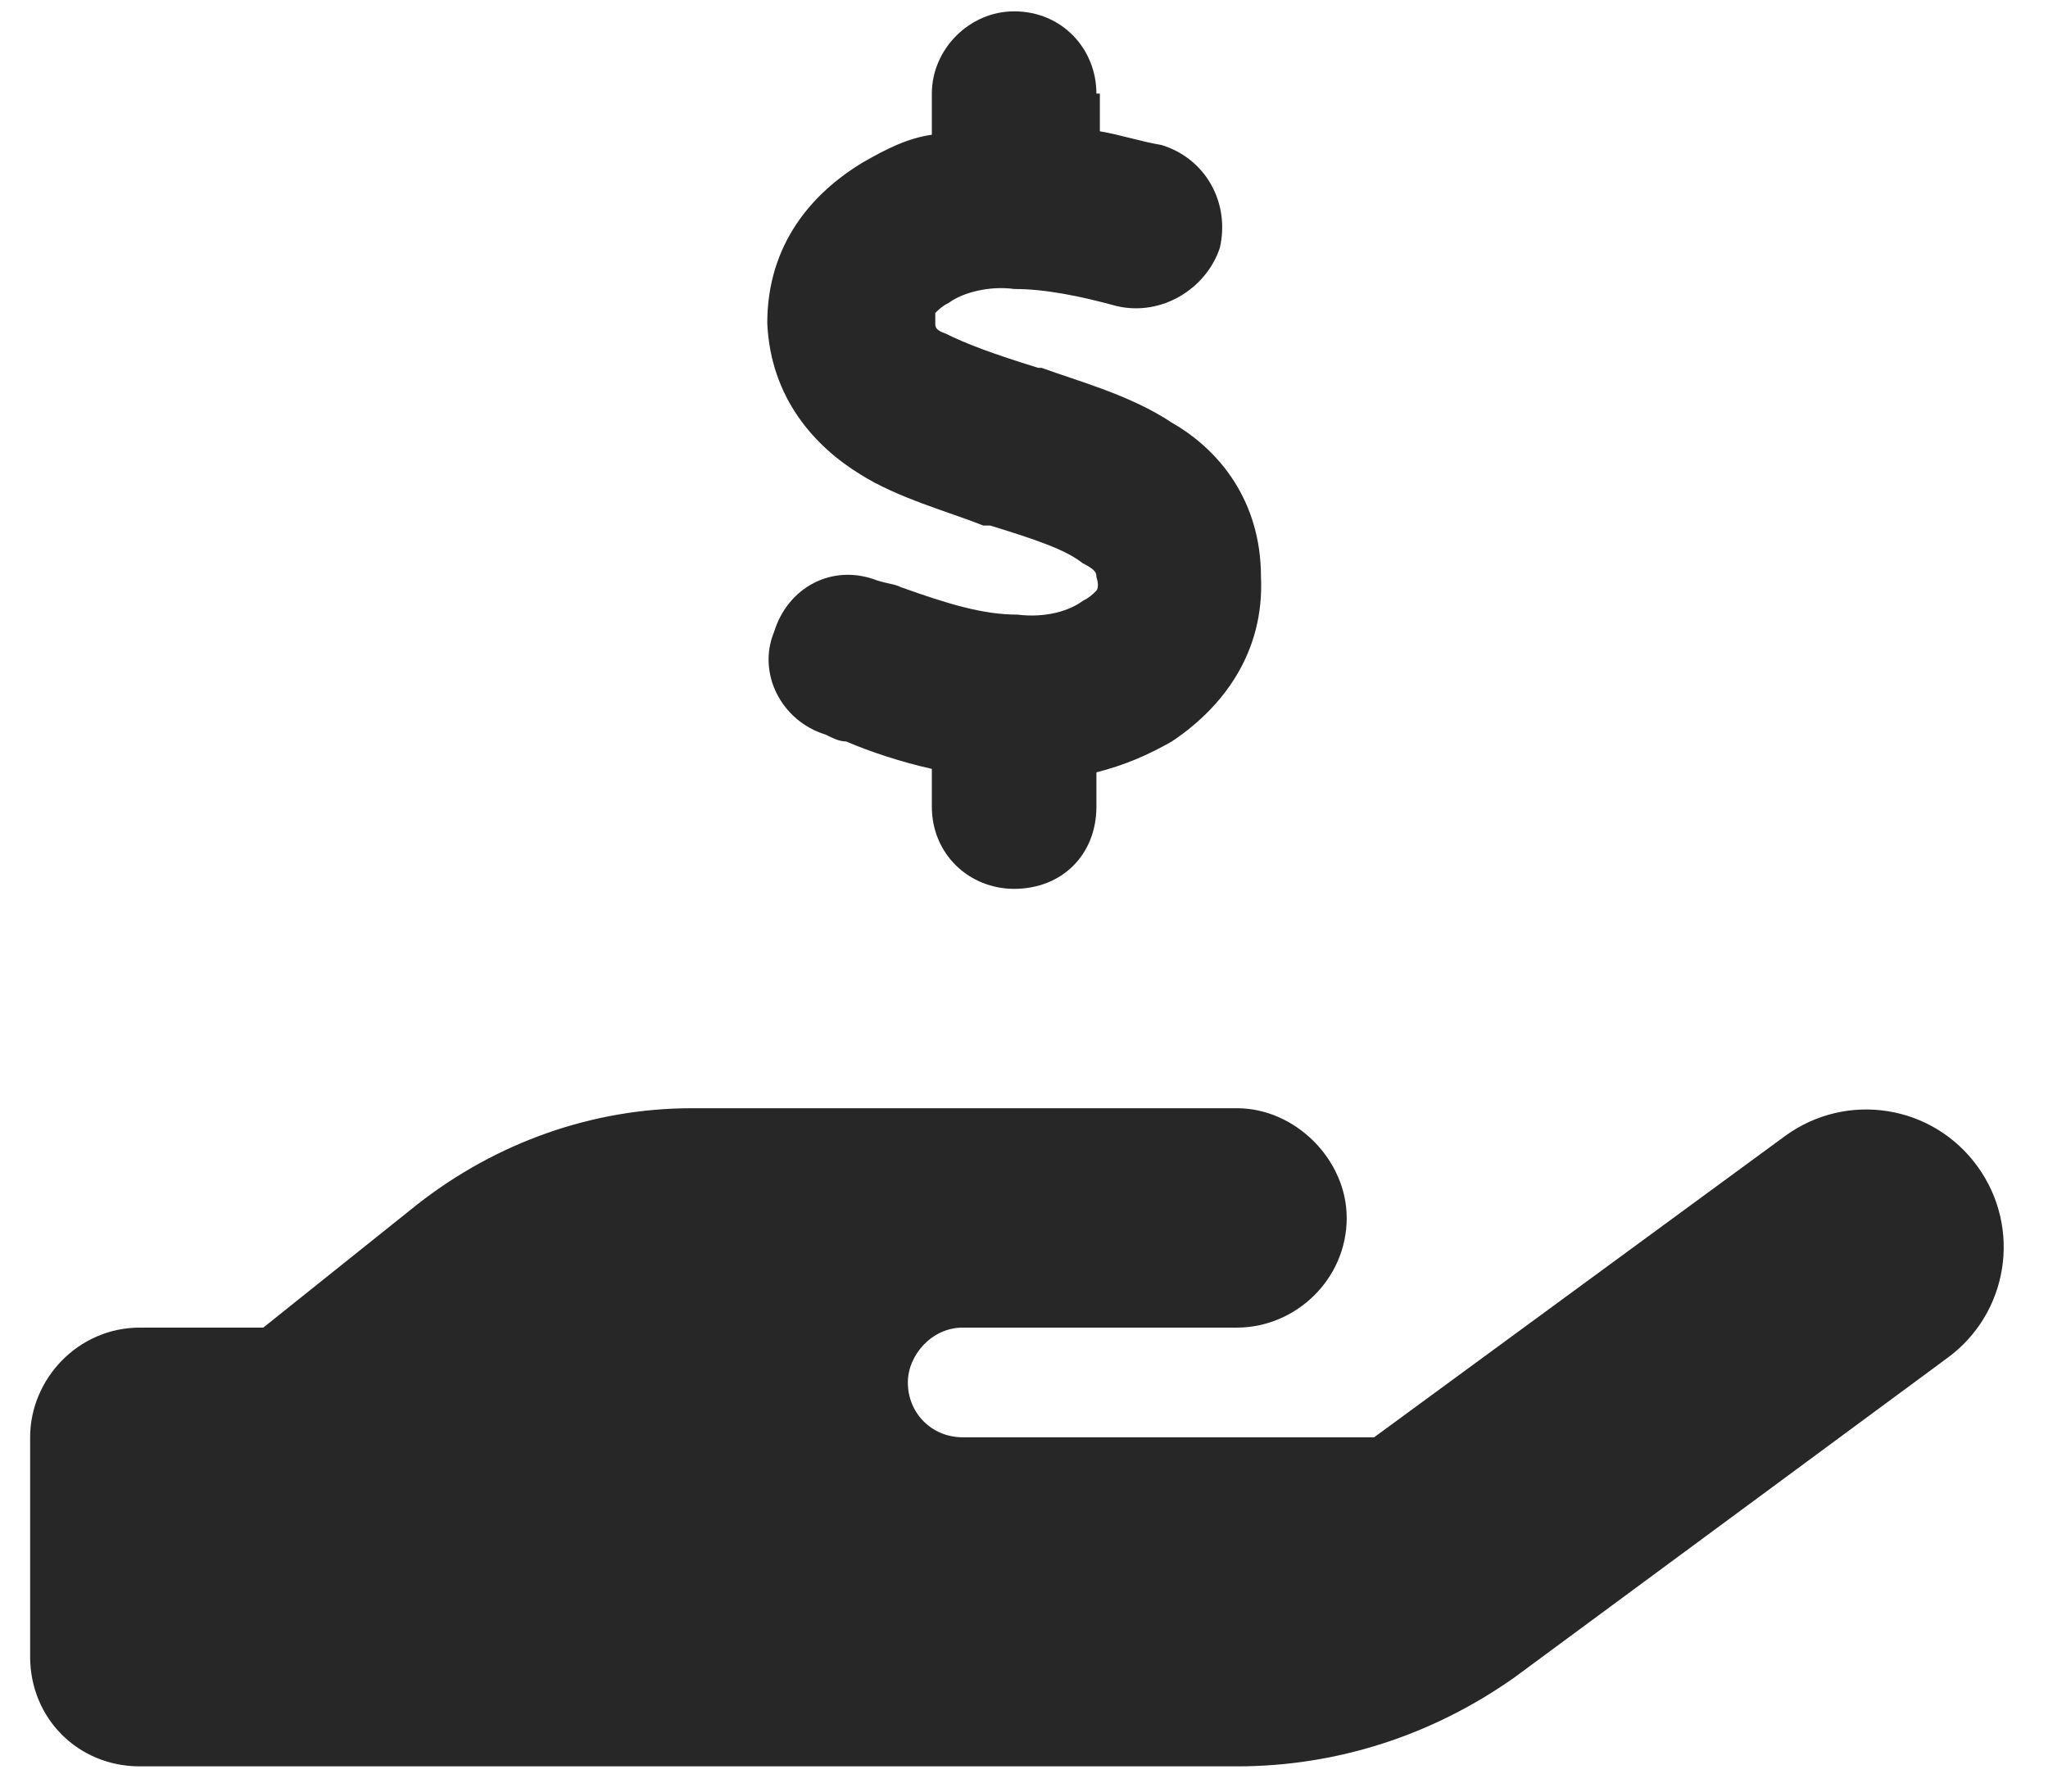 <svg width="56" height="49" viewBox="0 0 56 49" fill="none" xmlns="http://www.w3.org/2000/svg">
<path d="M30.074 2.56V3.591C30.636 3.685 31.199 3.873 31.761 3.966C32.98 4.341 33.636 5.56 33.355 6.779C32.98 7.904 31.761 8.654 30.543 8.373C29.511 8.091 28.574 7.904 27.73 7.904C27.074 7.81 26.324 7.998 25.949 8.279C25.761 8.373 25.668 8.466 25.574 8.56C25.574 8.56 25.574 8.654 25.574 8.841C25.574 8.935 25.574 9.029 25.855 9.123C26.418 9.404 27.168 9.685 28.386 10.06H28.48C29.511 10.435 30.918 10.81 32.042 11.56C33.355 12.31 34.48 13.716 34.48 15.779C34.574 17.841 33.449 19.341 32.042 20.279C31.386 20.654 30.73 20.935 29.98 21.123V22.06C29.98 23.373 29.043 24.31 27.73 24.31C26.511 24.31 25.48 23.373 25.48 22.06V21.029C24.636 20.841 23.793 20.56 23.136 20.279C22.949 20.279 22.761 20.185 22.574 20.091C21.355 19.716 20.699 18.404 21.168 17.279C21.543 16.06 22.761 15.404 23.98 15.873C24.261 15.966 24.449 15.966 24.636 16.06C25.949 16.529 26.886 16.81 27.824 16.81C28.574 16.904 29.23 16.716 29.605 16.435C29.793 16.341 29.886 16.248 29.98 16.154C29.98 16.154 30.074 16.06 29.98 15.779C29.98 15.685 29.98 15.591 29.605 15.404C29.136 15.029 28.293 14.748 27.074 14.373H26.886C25.949 13.998 24.543 13.623 23.511 12.966C22.293 12.216 21.074 10.904 20.98 8.841C20.98 6.685 22.199 5.279 23.605 4.435C24.261 4.06 24.824 3.779 25.48 3.685V2.56C25.48 1.341 26.511 0.31 27.73 0.31C29.043 0.31 29.98 1.341 29.98 2.56H30.074ZM54.074 31.904C55.292 33.591 54.917 35.935 53.23 37.154L41.417 45.873C39.167 47.466 36.542 48.31 33.824 48.31H18.824H3.824C2.136 48.31 0.824 46.998 0.824 45.31V39.31C0.824 37.716 2.136 36.31 3.824 36.31H7.199L11.418 32.935C13.574 31.248 16.199 30.31 18.918 30.31H26.324H27.824H33.824C35.417 30.31 36.824 31.716 36.824 33.31C36.824 34.998 35.417 36.31 33.824 36.31H27.824H26.324C25.48 36.31 24.824 37.06 24.824 37.81C24.824 38.654 25.48 39.31 26.324 39.31H37.574L48.824 31.06C50.511 29.841 52.855 30.216 54.074 31.904ZM18.918 36.31H18.824C18.918 36.31 18.918 36.31 18.918 36.31Z" fill="#272727"/>
</svg>

